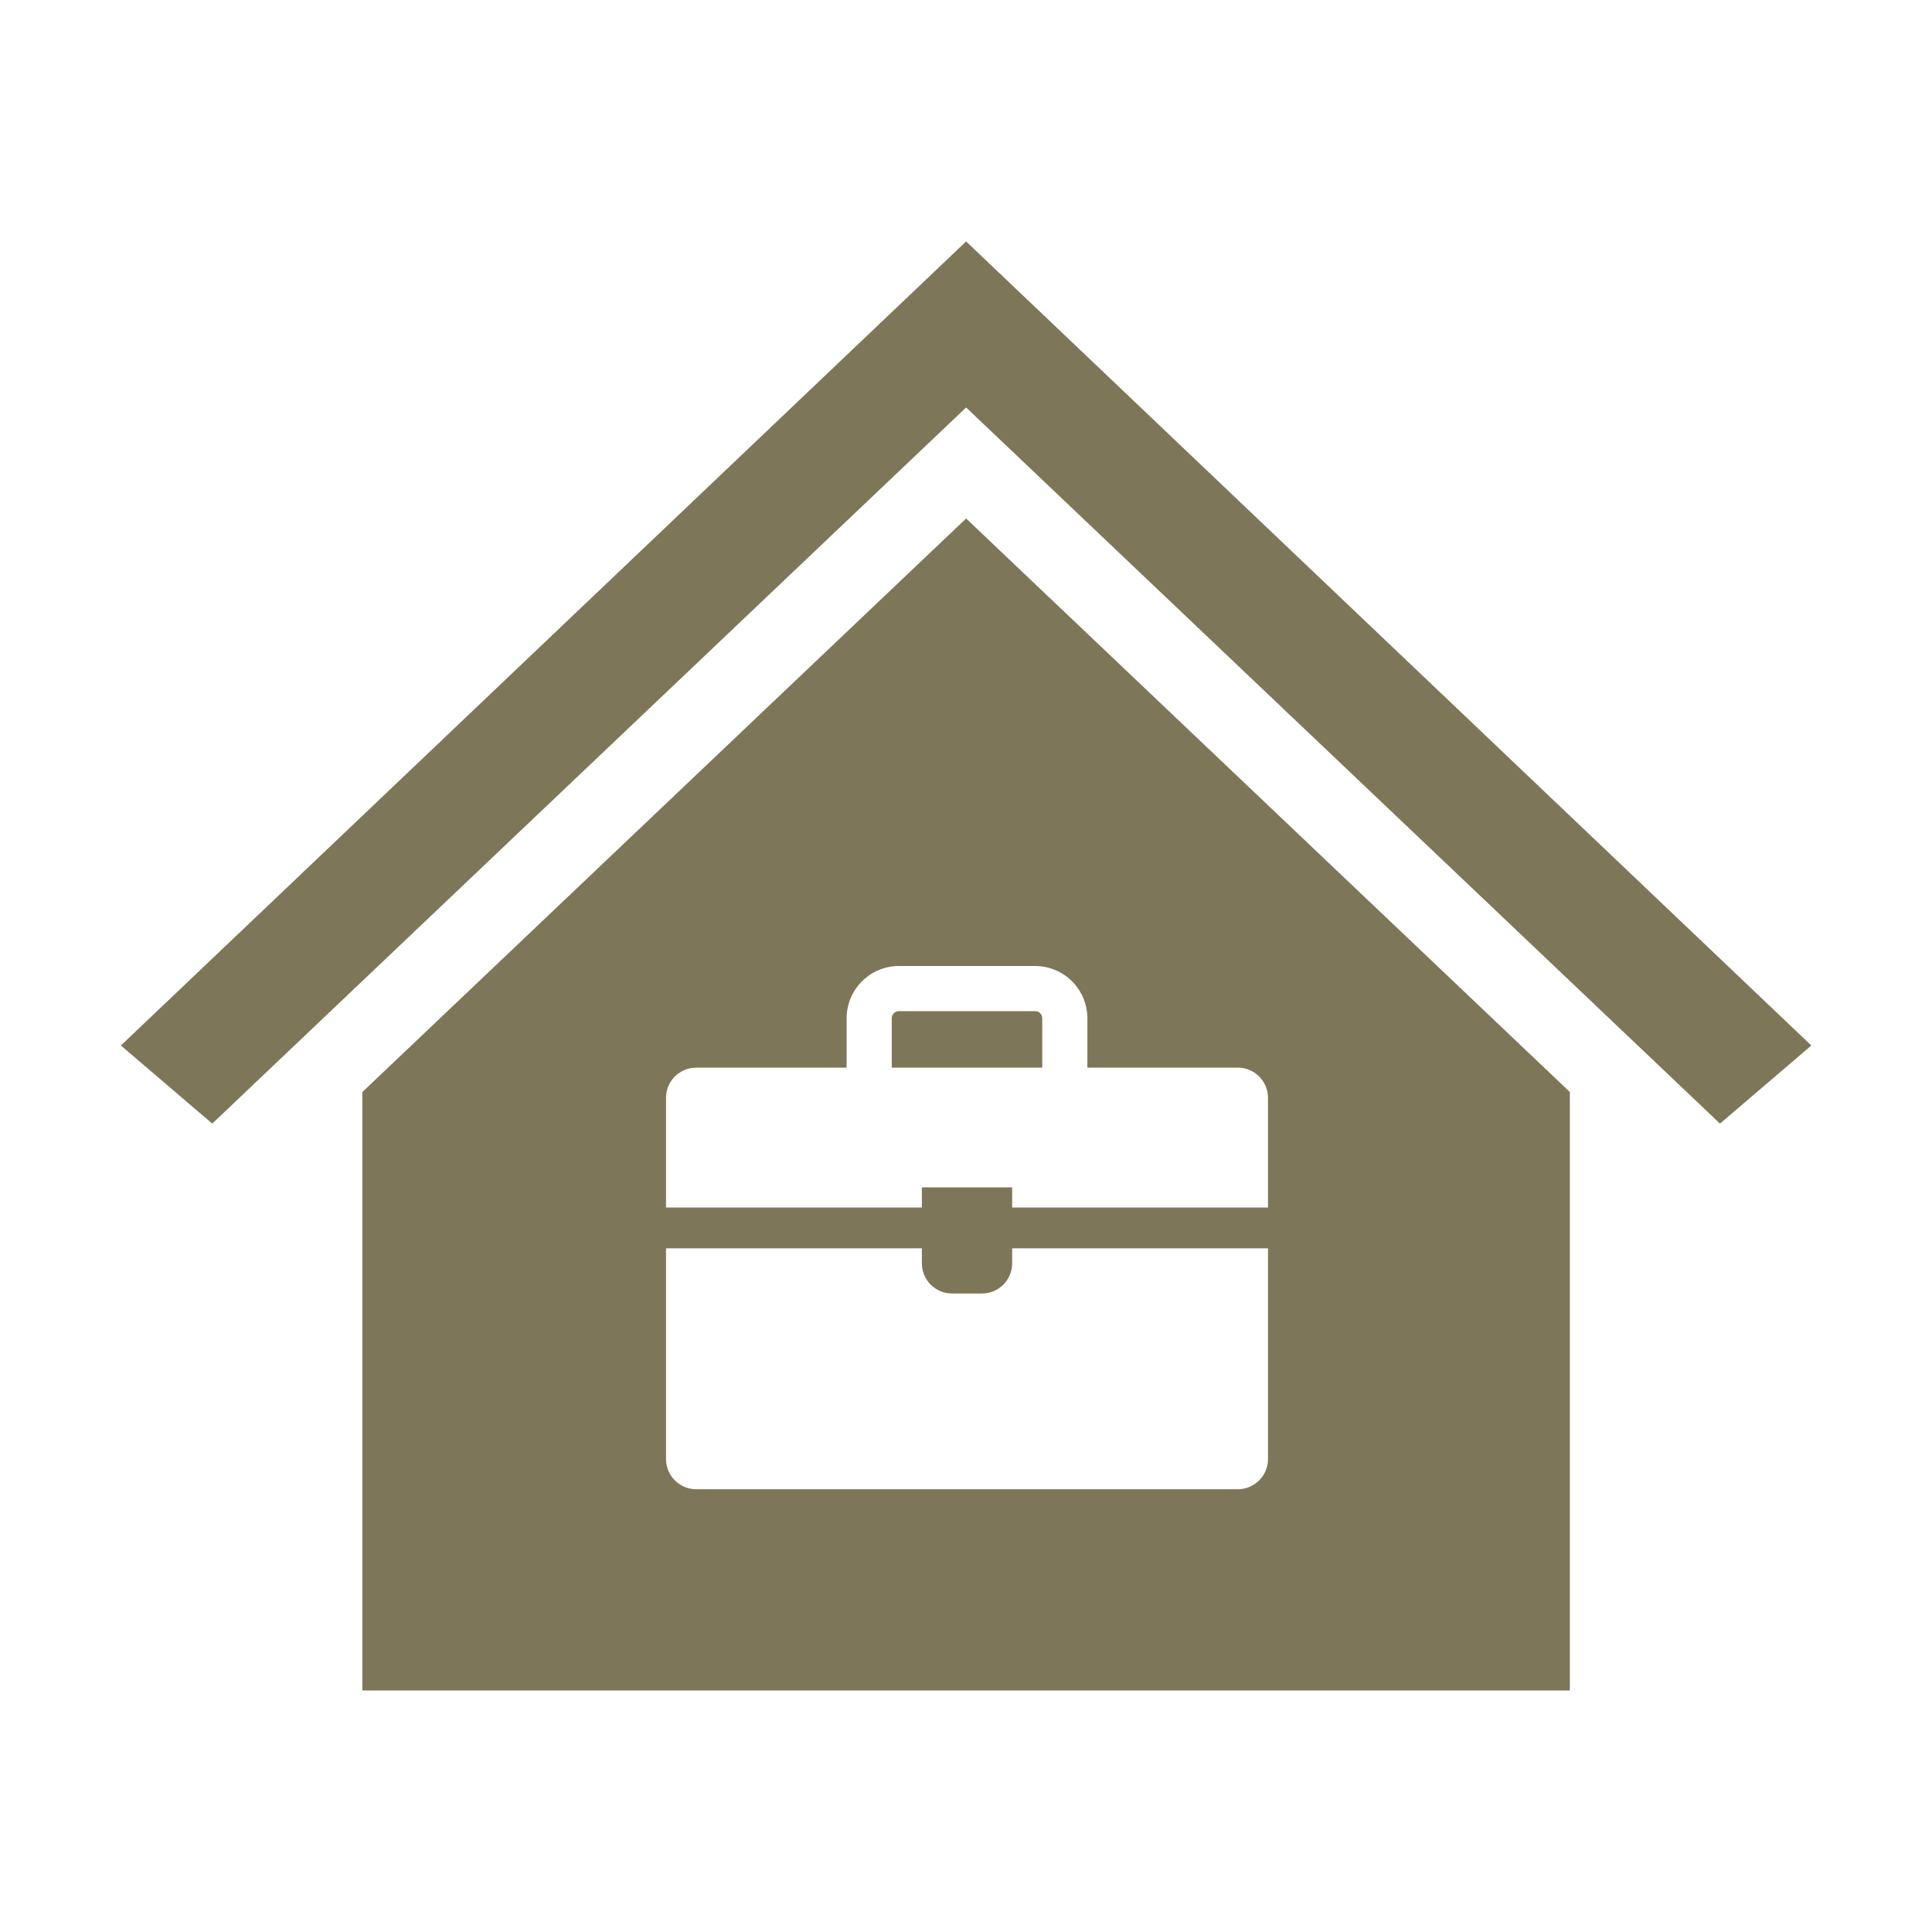 <?xml version="1.0"?>
<svg xmlns="http://www.w3.org/2000/svg" xmlns:xlink="http://www.w3.org/1999/xlink" width="96" height="96" xml:space="preserve" overflow="hidden"><g><path d="M48.005 20.248 48.007 20.248 85.465 55.831 90.005 51.951 48.007 11.998 48.005 11.998 6.007 51.951 10.547 55.831 48.005 20.248Z" fill="#7D7659"/><path d="M44.311 50.619 44.311 53.05 51.789 53.05 51.789 50.619C51.801 50.424 51.652 50.256 51.458 50.245 51.443 50.244 51.429 50.244 51.415 50.245L44.685 50.245C44.49 50.233 44.323 50.381 44.311 50.576 44.31 50.59 44.31 50.605 44.311 50.619Z" fill="#7D7659"/><path d="M18.005 54.263 18.005 83.998 78.005 83.998 78.005 54.261 48.006 25.764ZM63.006 72.504C63.004 73.329 62.335 73.997 61.51 74L34.59 74C33.765 73.997 33.097 73.329 33.094 72.504L33.094 62.029 45.807 62.029 45.807 62.777C45.809 63.602 46.477 64.271 47.302 64.273L48.798 64.273C49.623 64.271 50.291 63.602 50.293 62.777L50.293 62.029 63.006 62.029ZM54.032 50.619 54.032 53.05 61.51 53.05C62.336 53.053 63.004 53.722 63.006 54.547L63.006 60 50.293 60 50.293 59 45.807 59 45.807 60 33.094 60 33.094 54.547C33.096 53.722 33.765 53.053 34.59 53.05L42.068 53.05 42.068 50.619C42.059 49.182 43.216 48.009 44.653 48 44.663 48 44.674 48 44.685 48L51.415 48C52.852 47.991 54.024 49.149 54.032 50.586 54.032 50.597 54.032 50.608 54.032 50.619Z" fill="#7D7659"/></g></svg>
